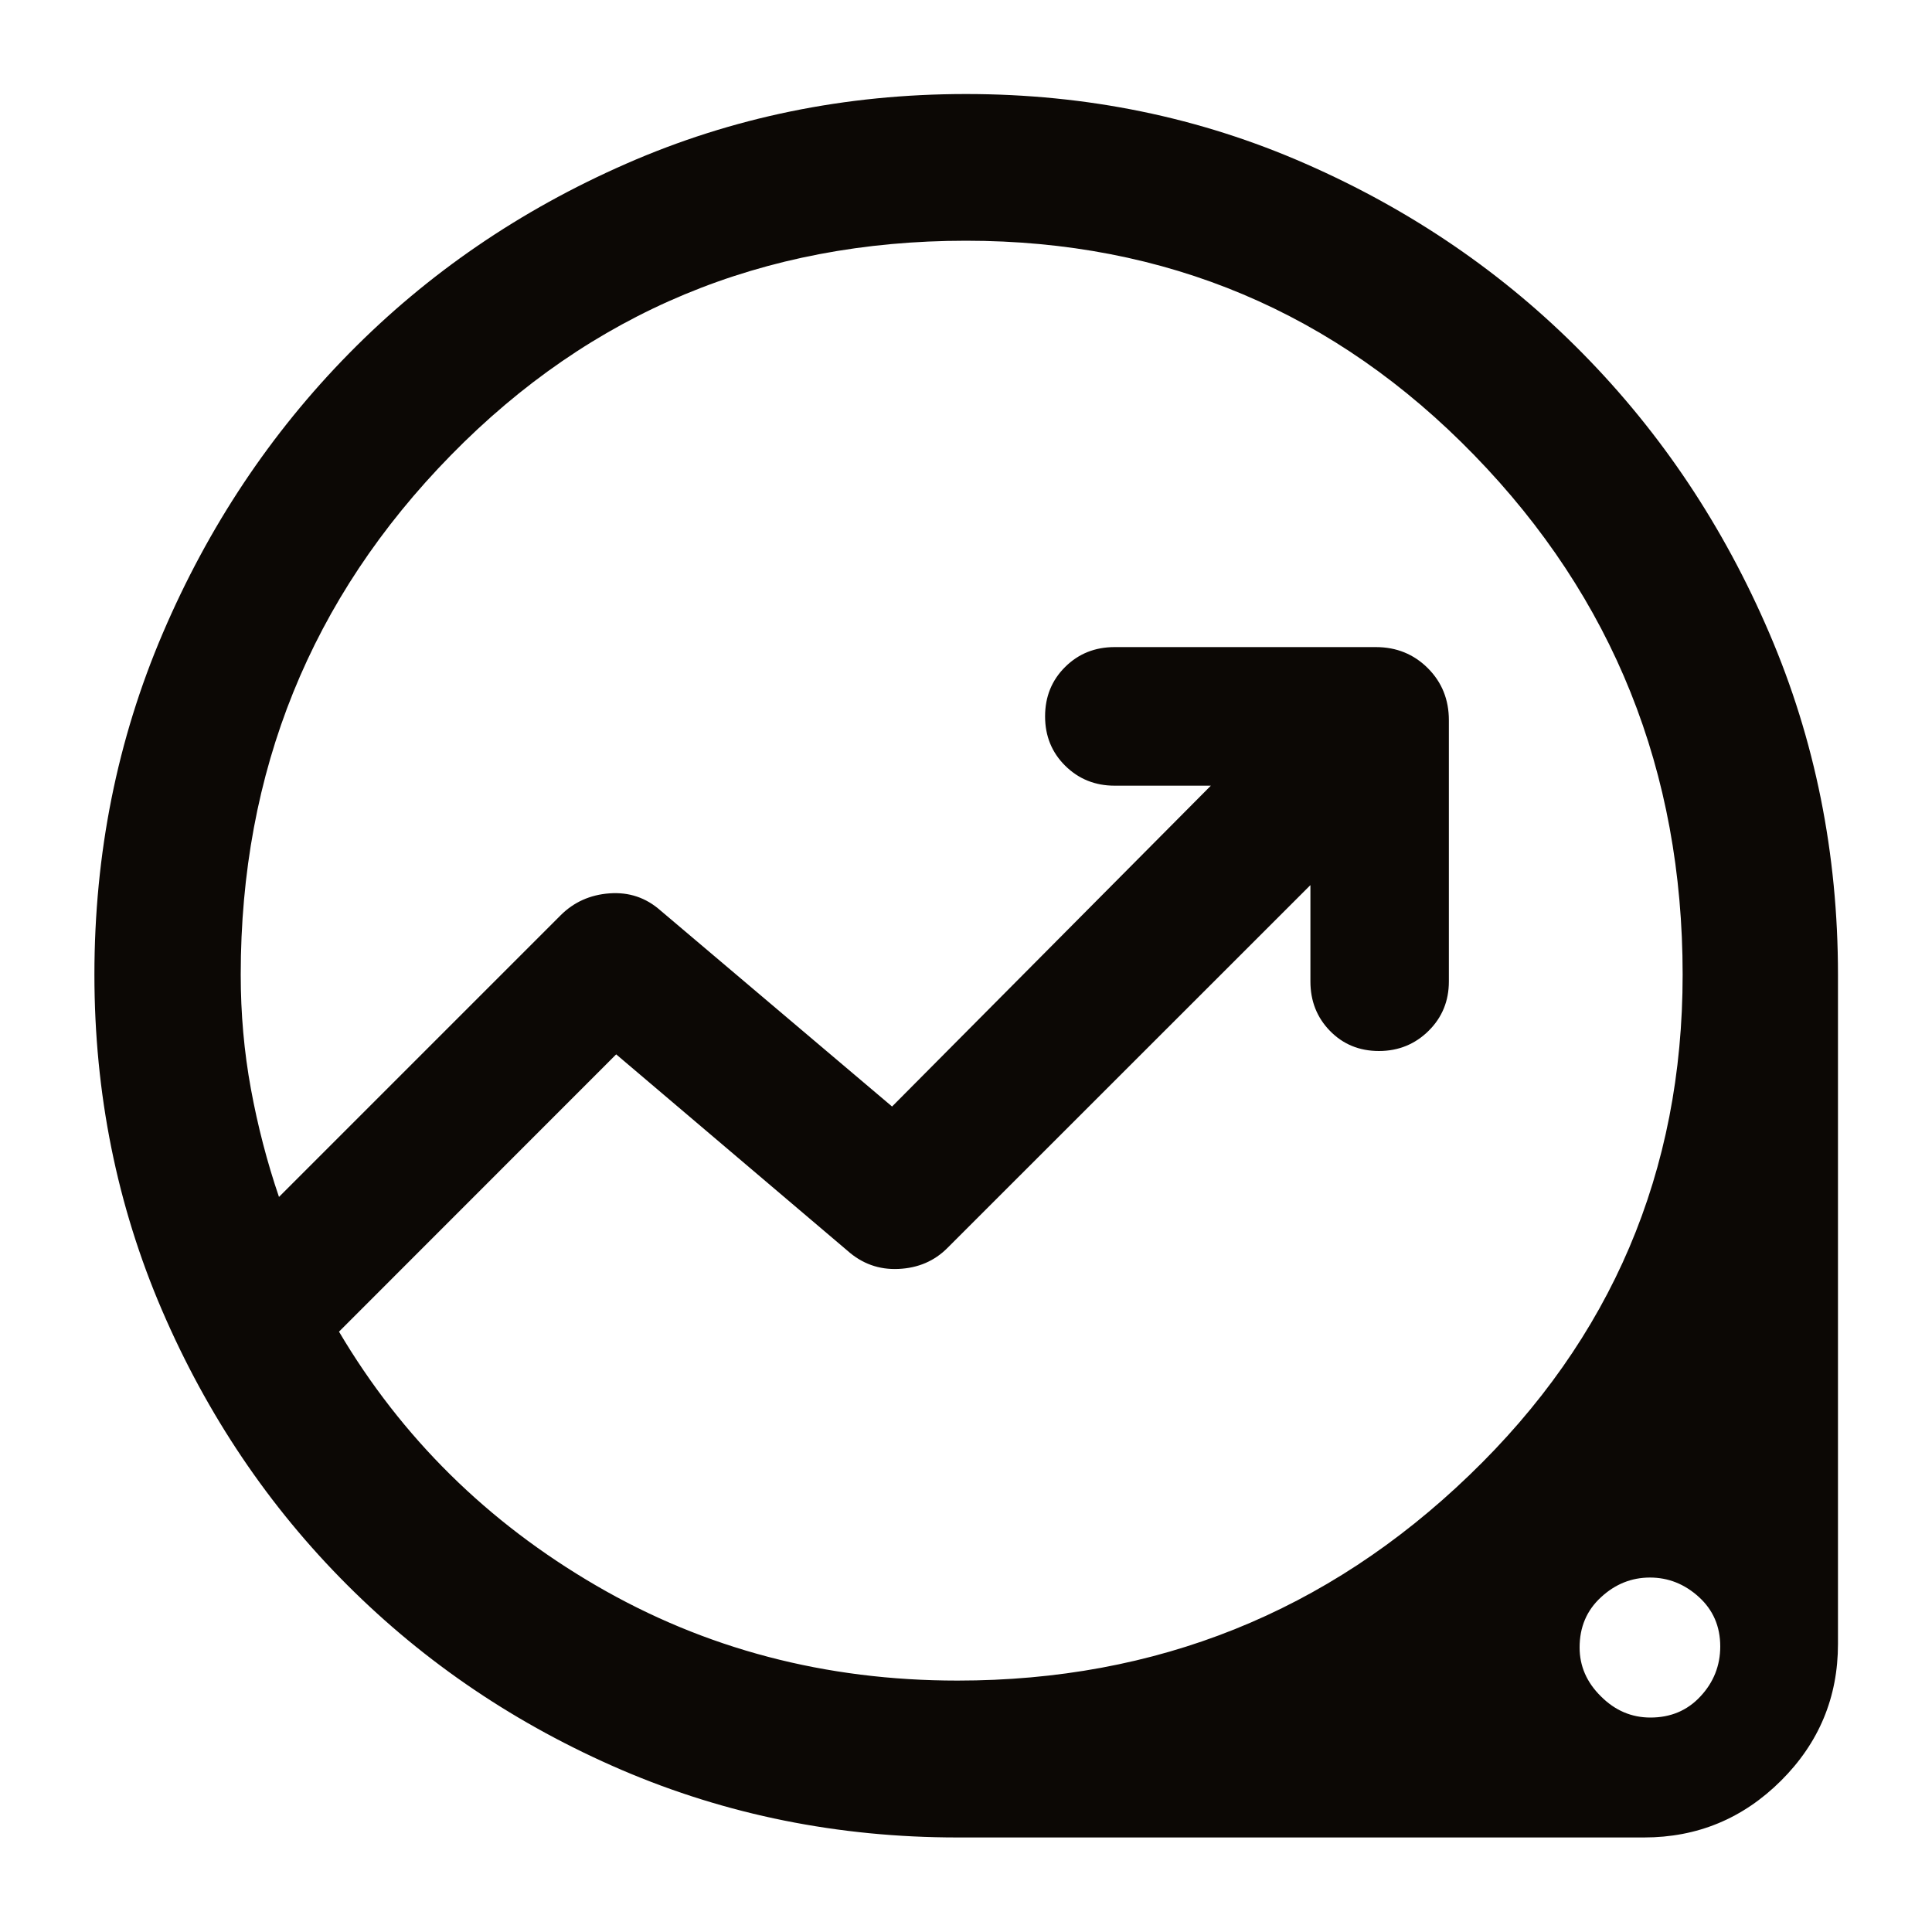 <svg xmlns="http://www.w3.org/2000/svg" width="15" height="15" viewBox="0 0 15 15" fill="none"><path d="M7.433 14.266C6.51 14.266 5.641 14.091 4.827 13.742C4.013 13.392 3.303 12.913 2.695 12.305C2.087 11.697 1.608 10.986 1.258 10.173C0.908 9.359 0.733 8.49 0.733 7.567C0.733 6.627 0.91 5.743 1.264 4.916C1.618 4.088 2.101 3.363 2.711 2.743C3.322 2.122 4.038 1.632 4.862 1.271C5.685 0.91 6.564 0.73 7.5 0.73C8.436 0.73 9.315 0.91 10.138 1.272C10.961 1.633 11.678 2.124 12.288 2.744C12.899 3.364 13.382 4.088 13.737 4.916C14.092 5.743 14.27 6.627 14.27 7.567V12.764C14.27 13.177 14.123 13.531 13.828 13.825C13.533 14.119 13.178 14.266 12.764 14.266H7.433ZM7.434 13.048C8.978 13.048 10.303 12.517 11.407 11.454C12.512 10.392 13.064 9.096 13.064 7.567C13.064 5.989 12.525 4.644 11.446 3.534C10.368 2.424 9.052 1.869 7.5 1.869C5.922 1.869 4.588 2.424 3.501 3.534C2.413 4.644 1.869 5.989 1.869 7.567C1.869 7.87 1.895 8.166 1.948 8.454C2.001 8.743 2.074 9.023 2.166 9.293L4.353 7.106C4.455 7.004 4.582 6.947 4.732 6.936C4.883 6.925 5.015 6.969 5.128 7.069L6.926 8.591L9.401 6.1H8.654C8.502 6.1 8.374 6.048 8.27 5.945C8.166 5.842 8.114 5.714 8.114 5.562C8.114 5.409 8.166 5.281 8.27 5.178C8.374 5.075 8.502 5.024 8.654 5.024H10.682C10.842 5.024 10.977 5.079 11.086 5.188C11.195 5.297 11.249 5.432 11.249 5.592V7.62C11.249 7.771 11.197 7.899 11.092 8.003C10.987 8.107 10.858 8.16 10.706 8.16C10.553 8.16 10.426 8.107 10.325 8.003C10.224 7.899 10.174 7.771 10.174 7.62V6.872L7.357 9.688C7.255 9.791 7.128 9.845 6.976 9.852C6.824 9.859 6.692 9.811 6.578 9.709L4.784 8.186L2.632 10.339C3.118 11.161 3.783 11.818 4.628 12.31C5.473 12.802 6.408 13.048 7.434 13.048ZM12.814 13.335C12.97 13.335 13.1 13.281 13.202 13.171C13.304 13.062 13.356 12.932 13.356 12.783C13.356 12.627 13.3 12.499 13.19 12.399C13.079 12.298 12.952 12.248 12.81 12.248C12.667 12.248 12.54 12.299 12.43 12.401C12.319 12.503 12.264 12.633 12.264 12.791C12.264 12.935 12.319 13.062 12.43 13.171C12.54 13.281 12.668 13.335 12.814 13.335Z" fill="#0C0805"></path></svg>